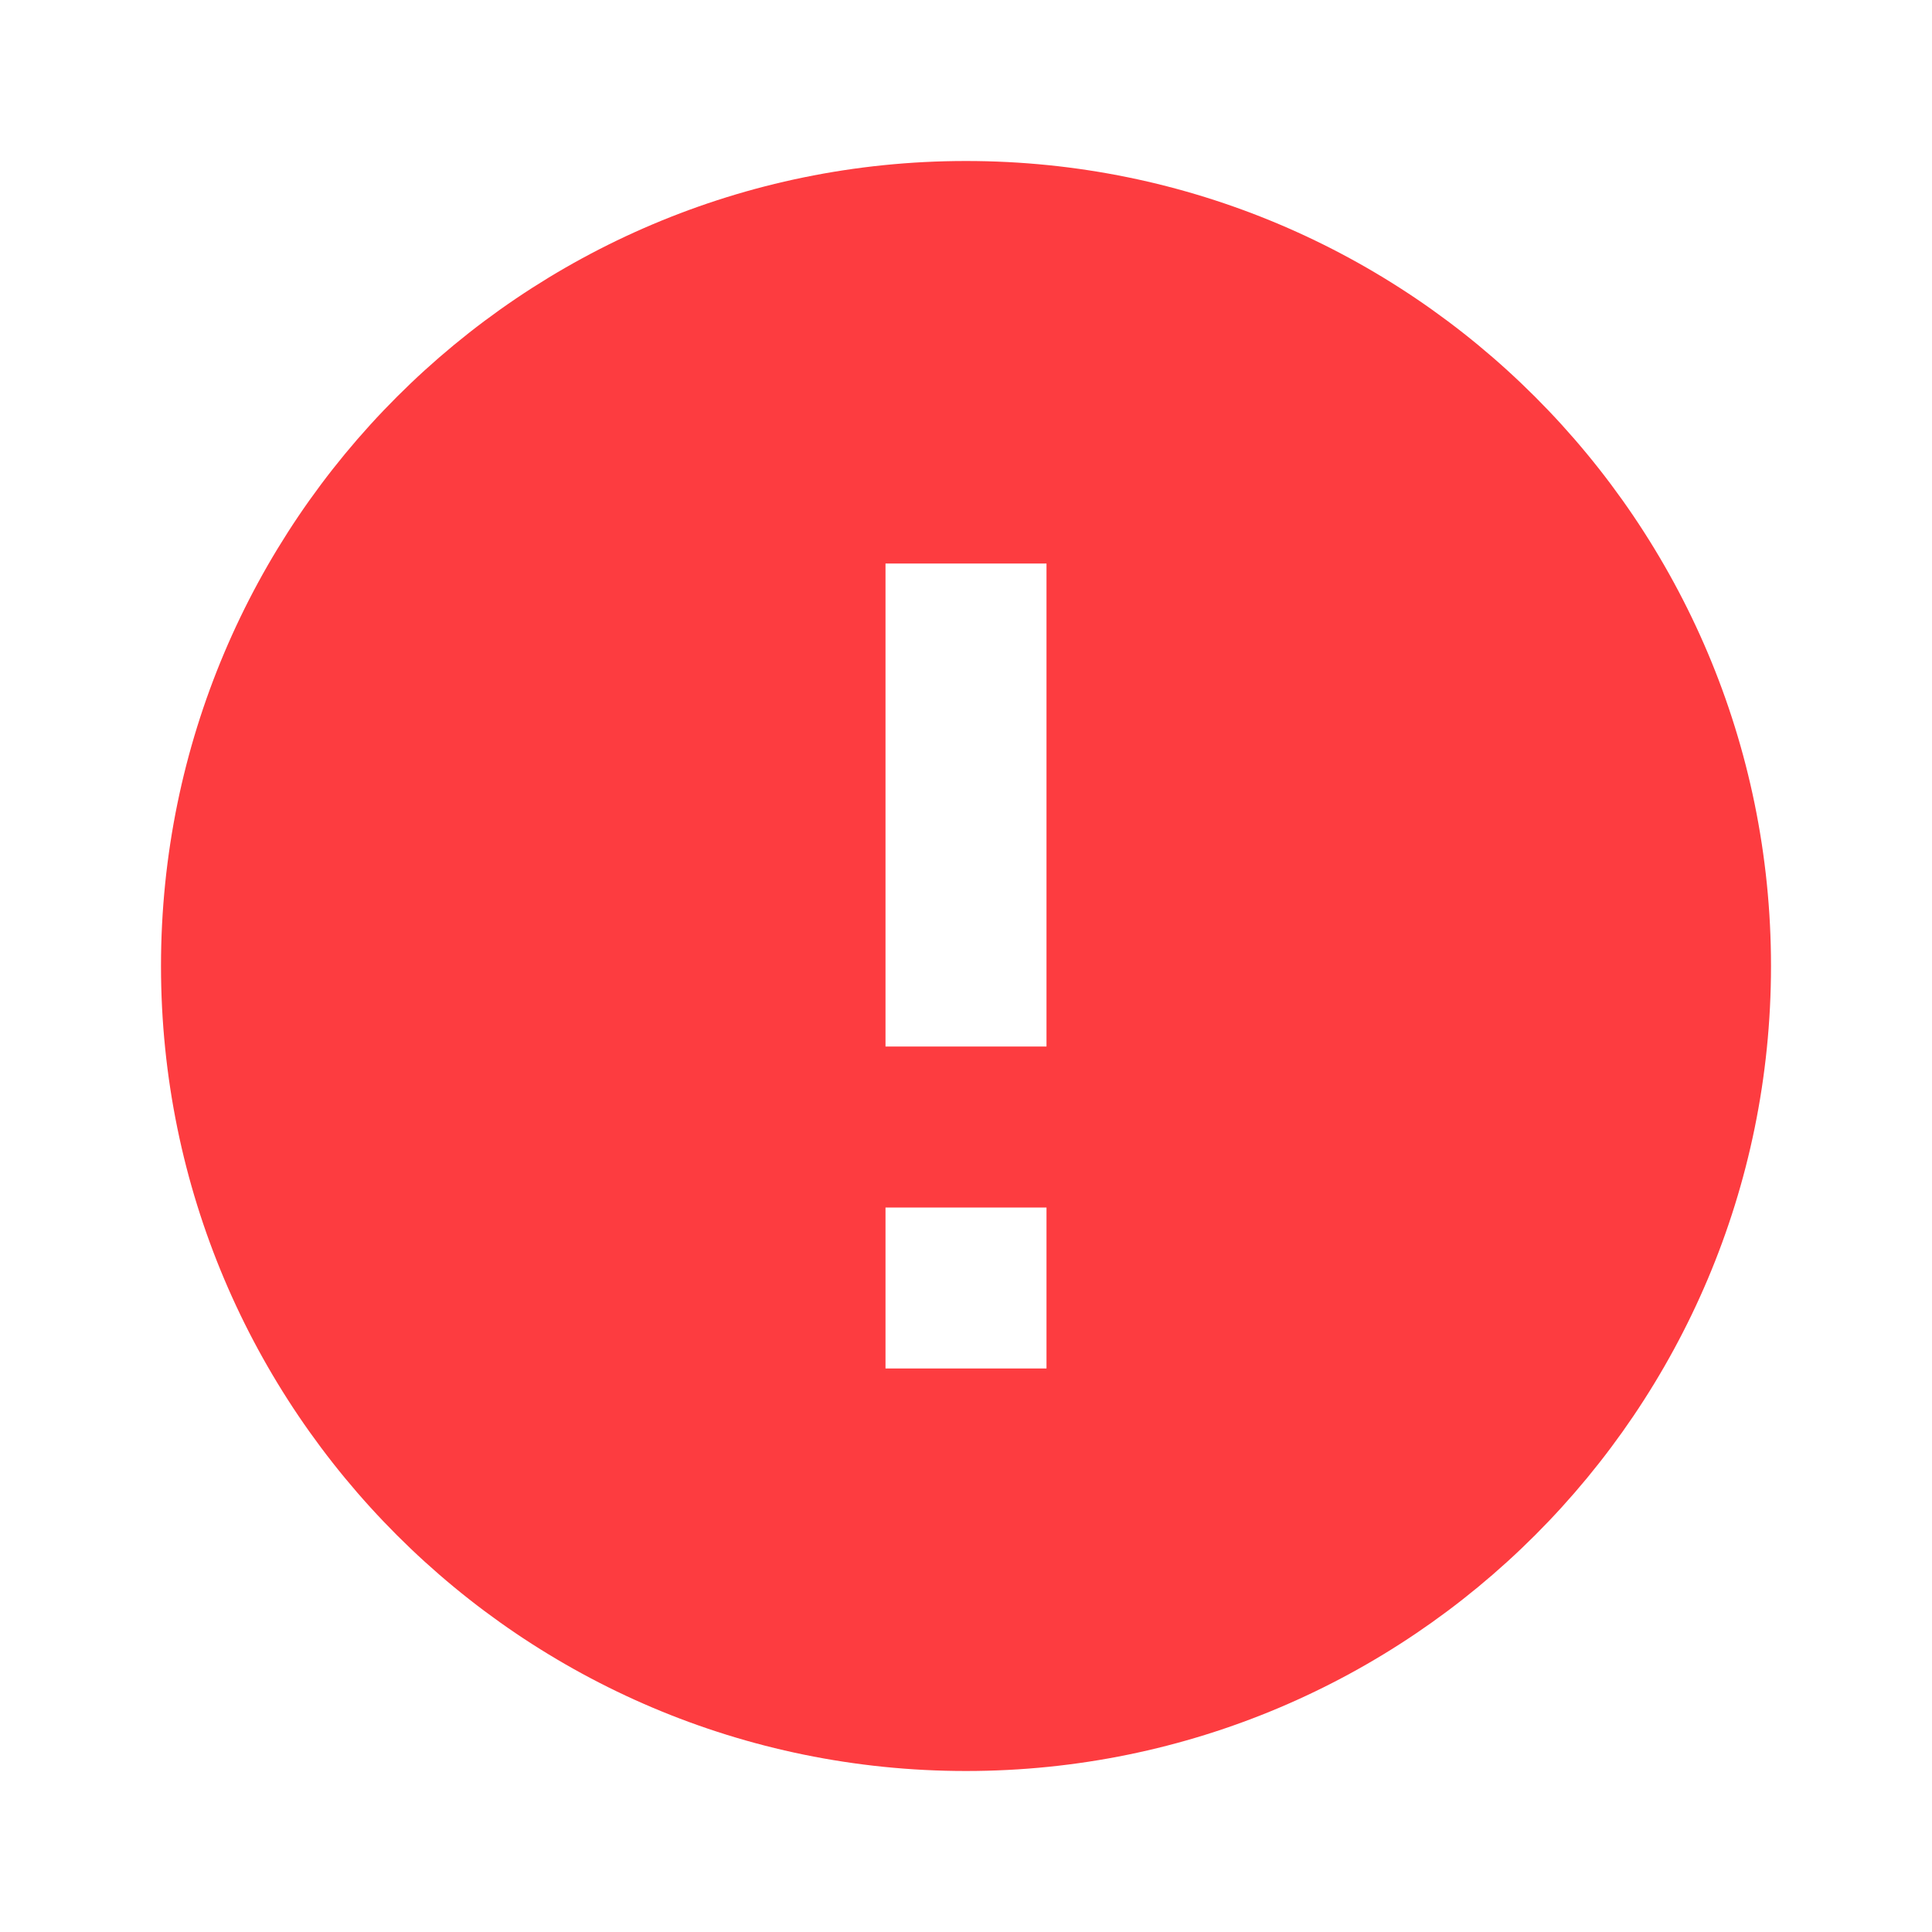 <svg width="60" height="60" viewBox="0 0 60 60" fill="none" xmlns="http://www.w3.org/2000/svg">
<g id="Error" clip-path="url(#clip0_3901_1338)">
<path id="Vector" d="M30 5C16.2 5 5 16.2 5 30C5 43.8 16.2 55 30 55C43.8 55 55 43.8 55 30C55 16.2 43.8 5 30 5ZM32.5 42.5H27.5V37.5H32.5V42.5ZM32.5 32.5H27.5V17.5H32.5V32.5Z" fill="#FD3C40"/>
</g>
<defs>
<clipPath id="clip0_3901_1338">
<rect width="60" height="60" fill="white"/>
</clipPath>
</defs>
</svg>
